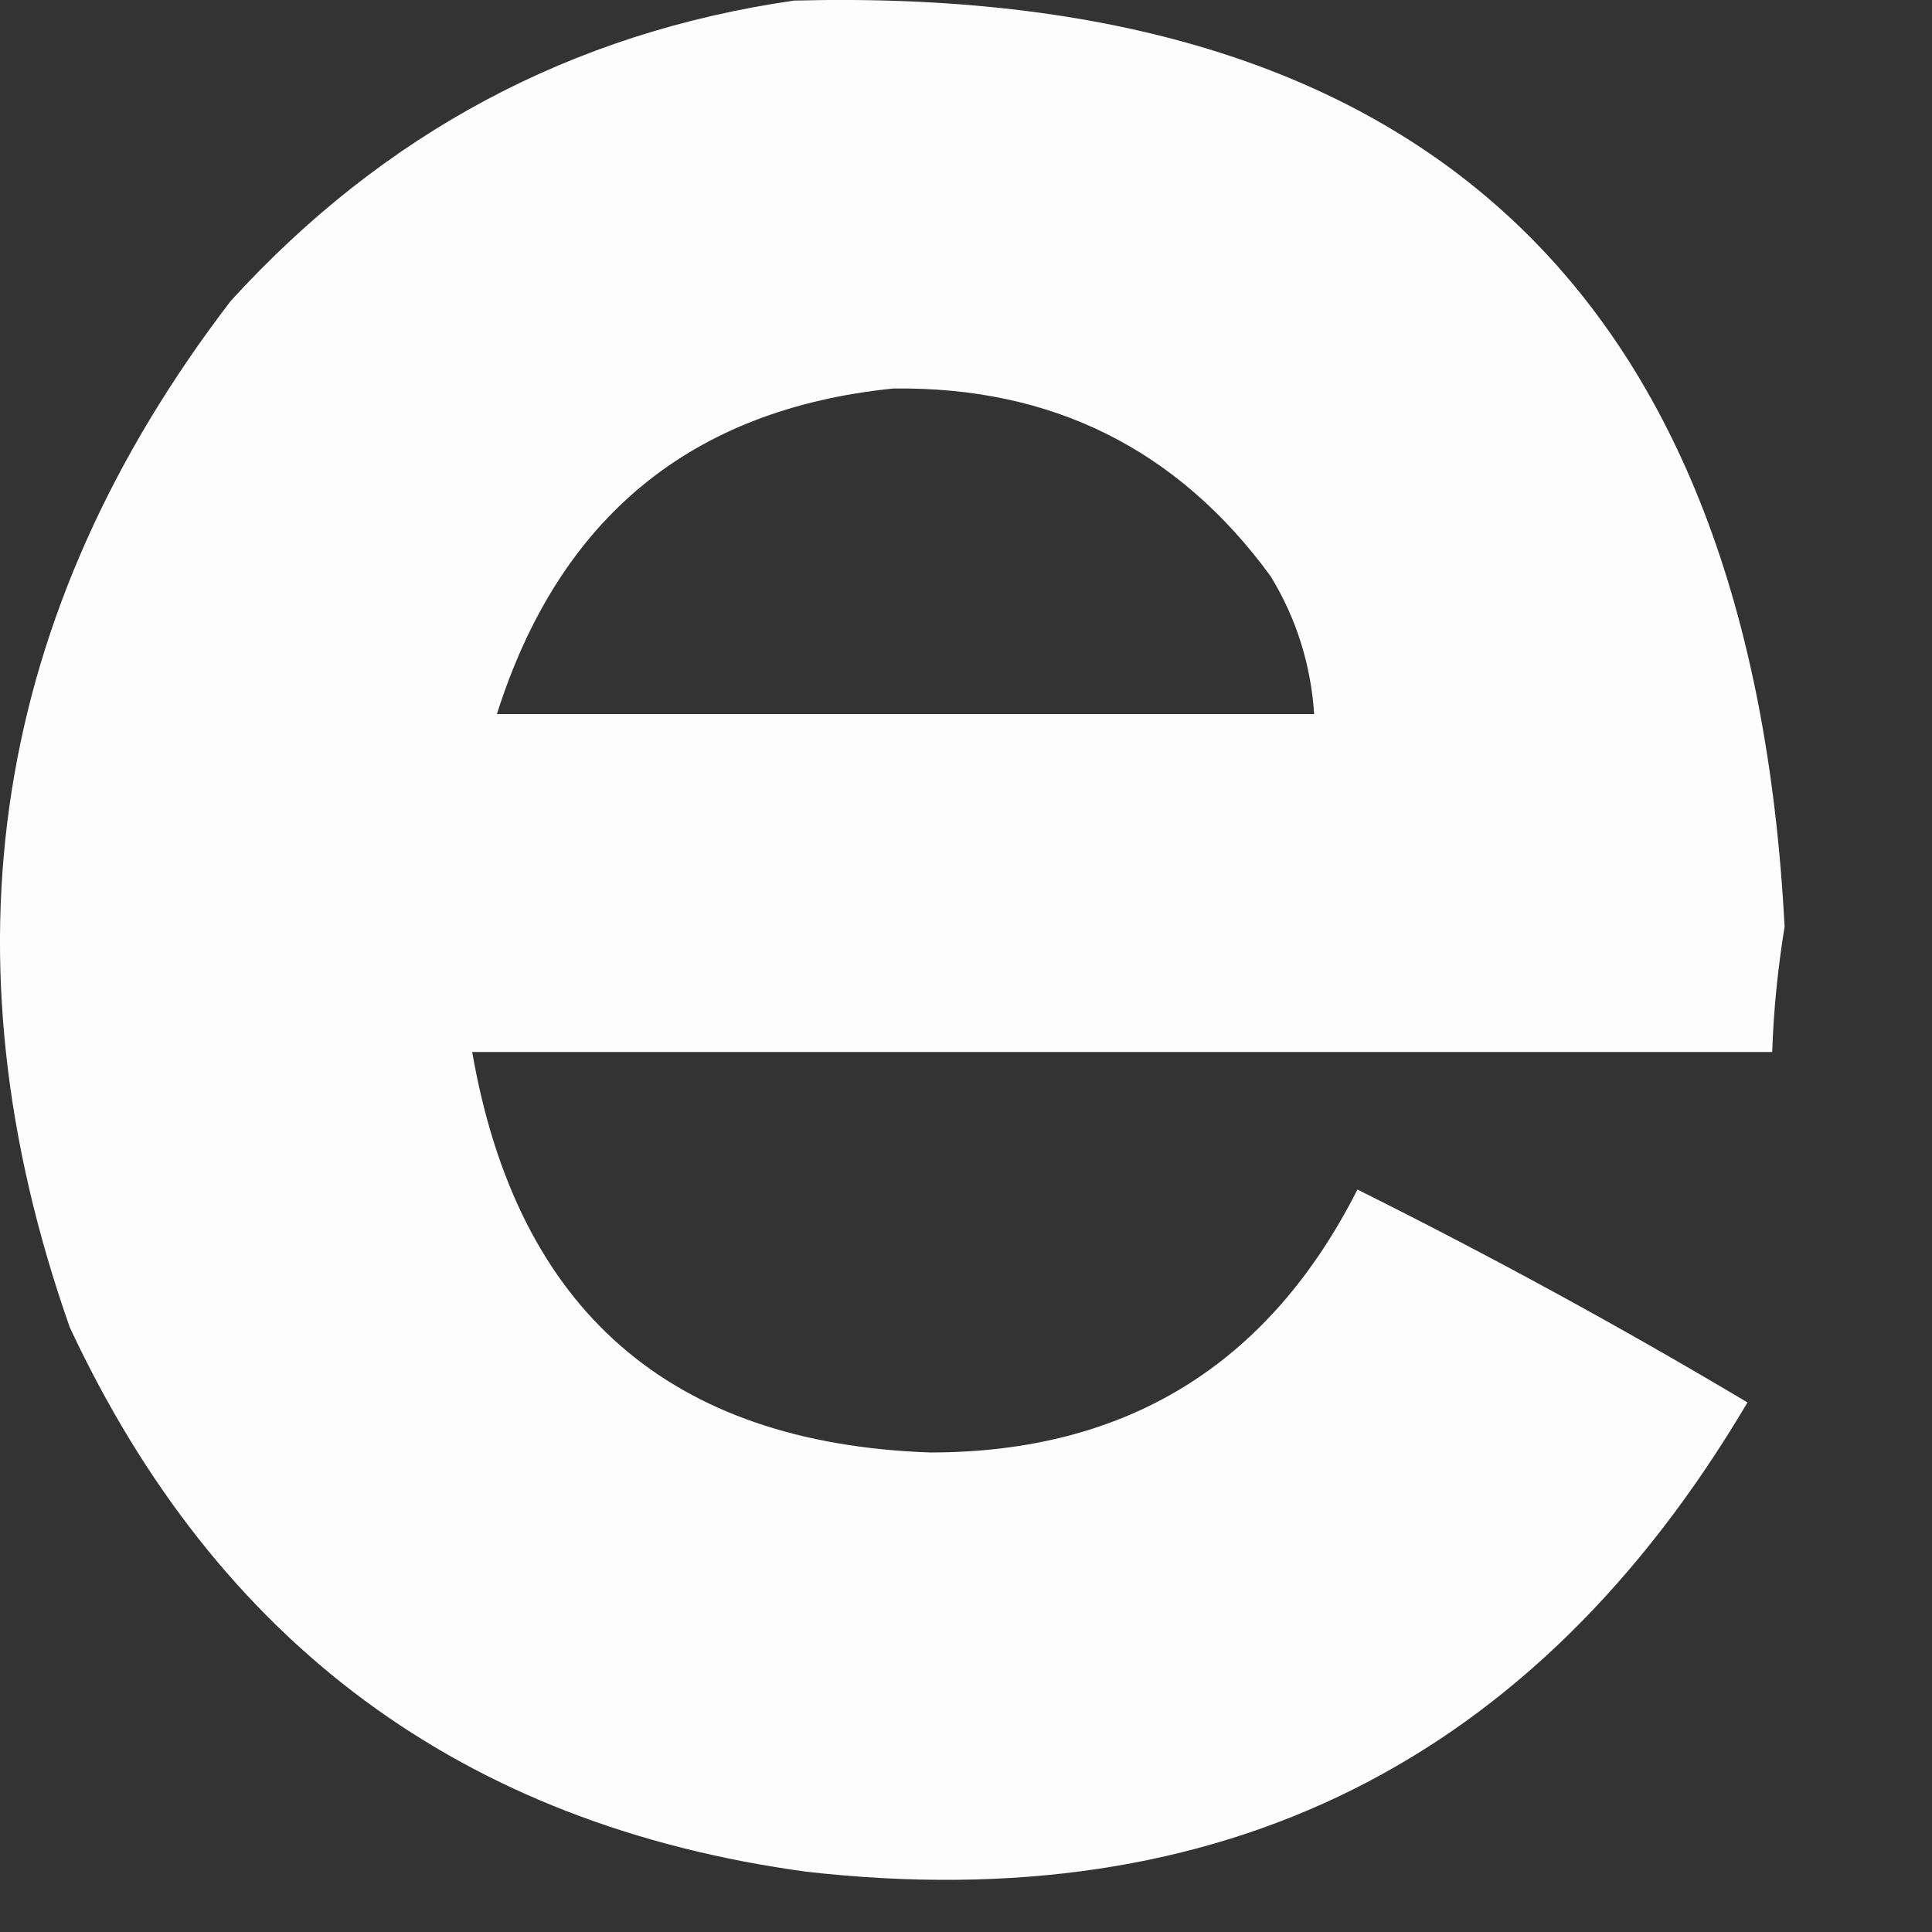 <?xml version="1.0" encoding="utf-8"?>
<svg xmlns="http://www.w3.org/2000/svg" fill="none" height="100%" overflow="visible" preserveAspectRatio="none" style="display: block;" viewBox="0 0 10 10" width="100%">
<rect x="0" y="0" width="10" height="10" fill="#333333" stroke="none"/>
<path clip-rule="evenodd" d="M4.11 0.003C7.358 -0.082 9.067 1.516 9.237 4.797C9.202 5.012 9.18 5.228 9.173 5.445C6.93 5.445 4.687 5.445 2.444 5.445C2.676 6.78 3.466 7.471 4.815 7.518C5.83 7.518 6.567 7.064 7.026 6.157C7.716 6.501 8.389 6.868 9.045 7.259C7.944 9.121 6.321 9.931 4.174 9.688C2.397 9.446 1.126 8.507 0.361 6.87C-0.318 4.939 -0.039 3.168 1.194 1.558C1.987 0.688 2.959 0.169 4.11 0.003ZM4.623 2.011C5.444 2 6.096 2.324 6.577 2.983C6.711 3.203 6.785 3.441 6.802 3.696C5.392 3.696 3.982 3.696 2.572 3.696C2.894 2.679 3.578 2.117 4.623 2.011Z" fill="white" fill-rule="evenodd" id="Vector" opacity="0.987"/>
</svg>